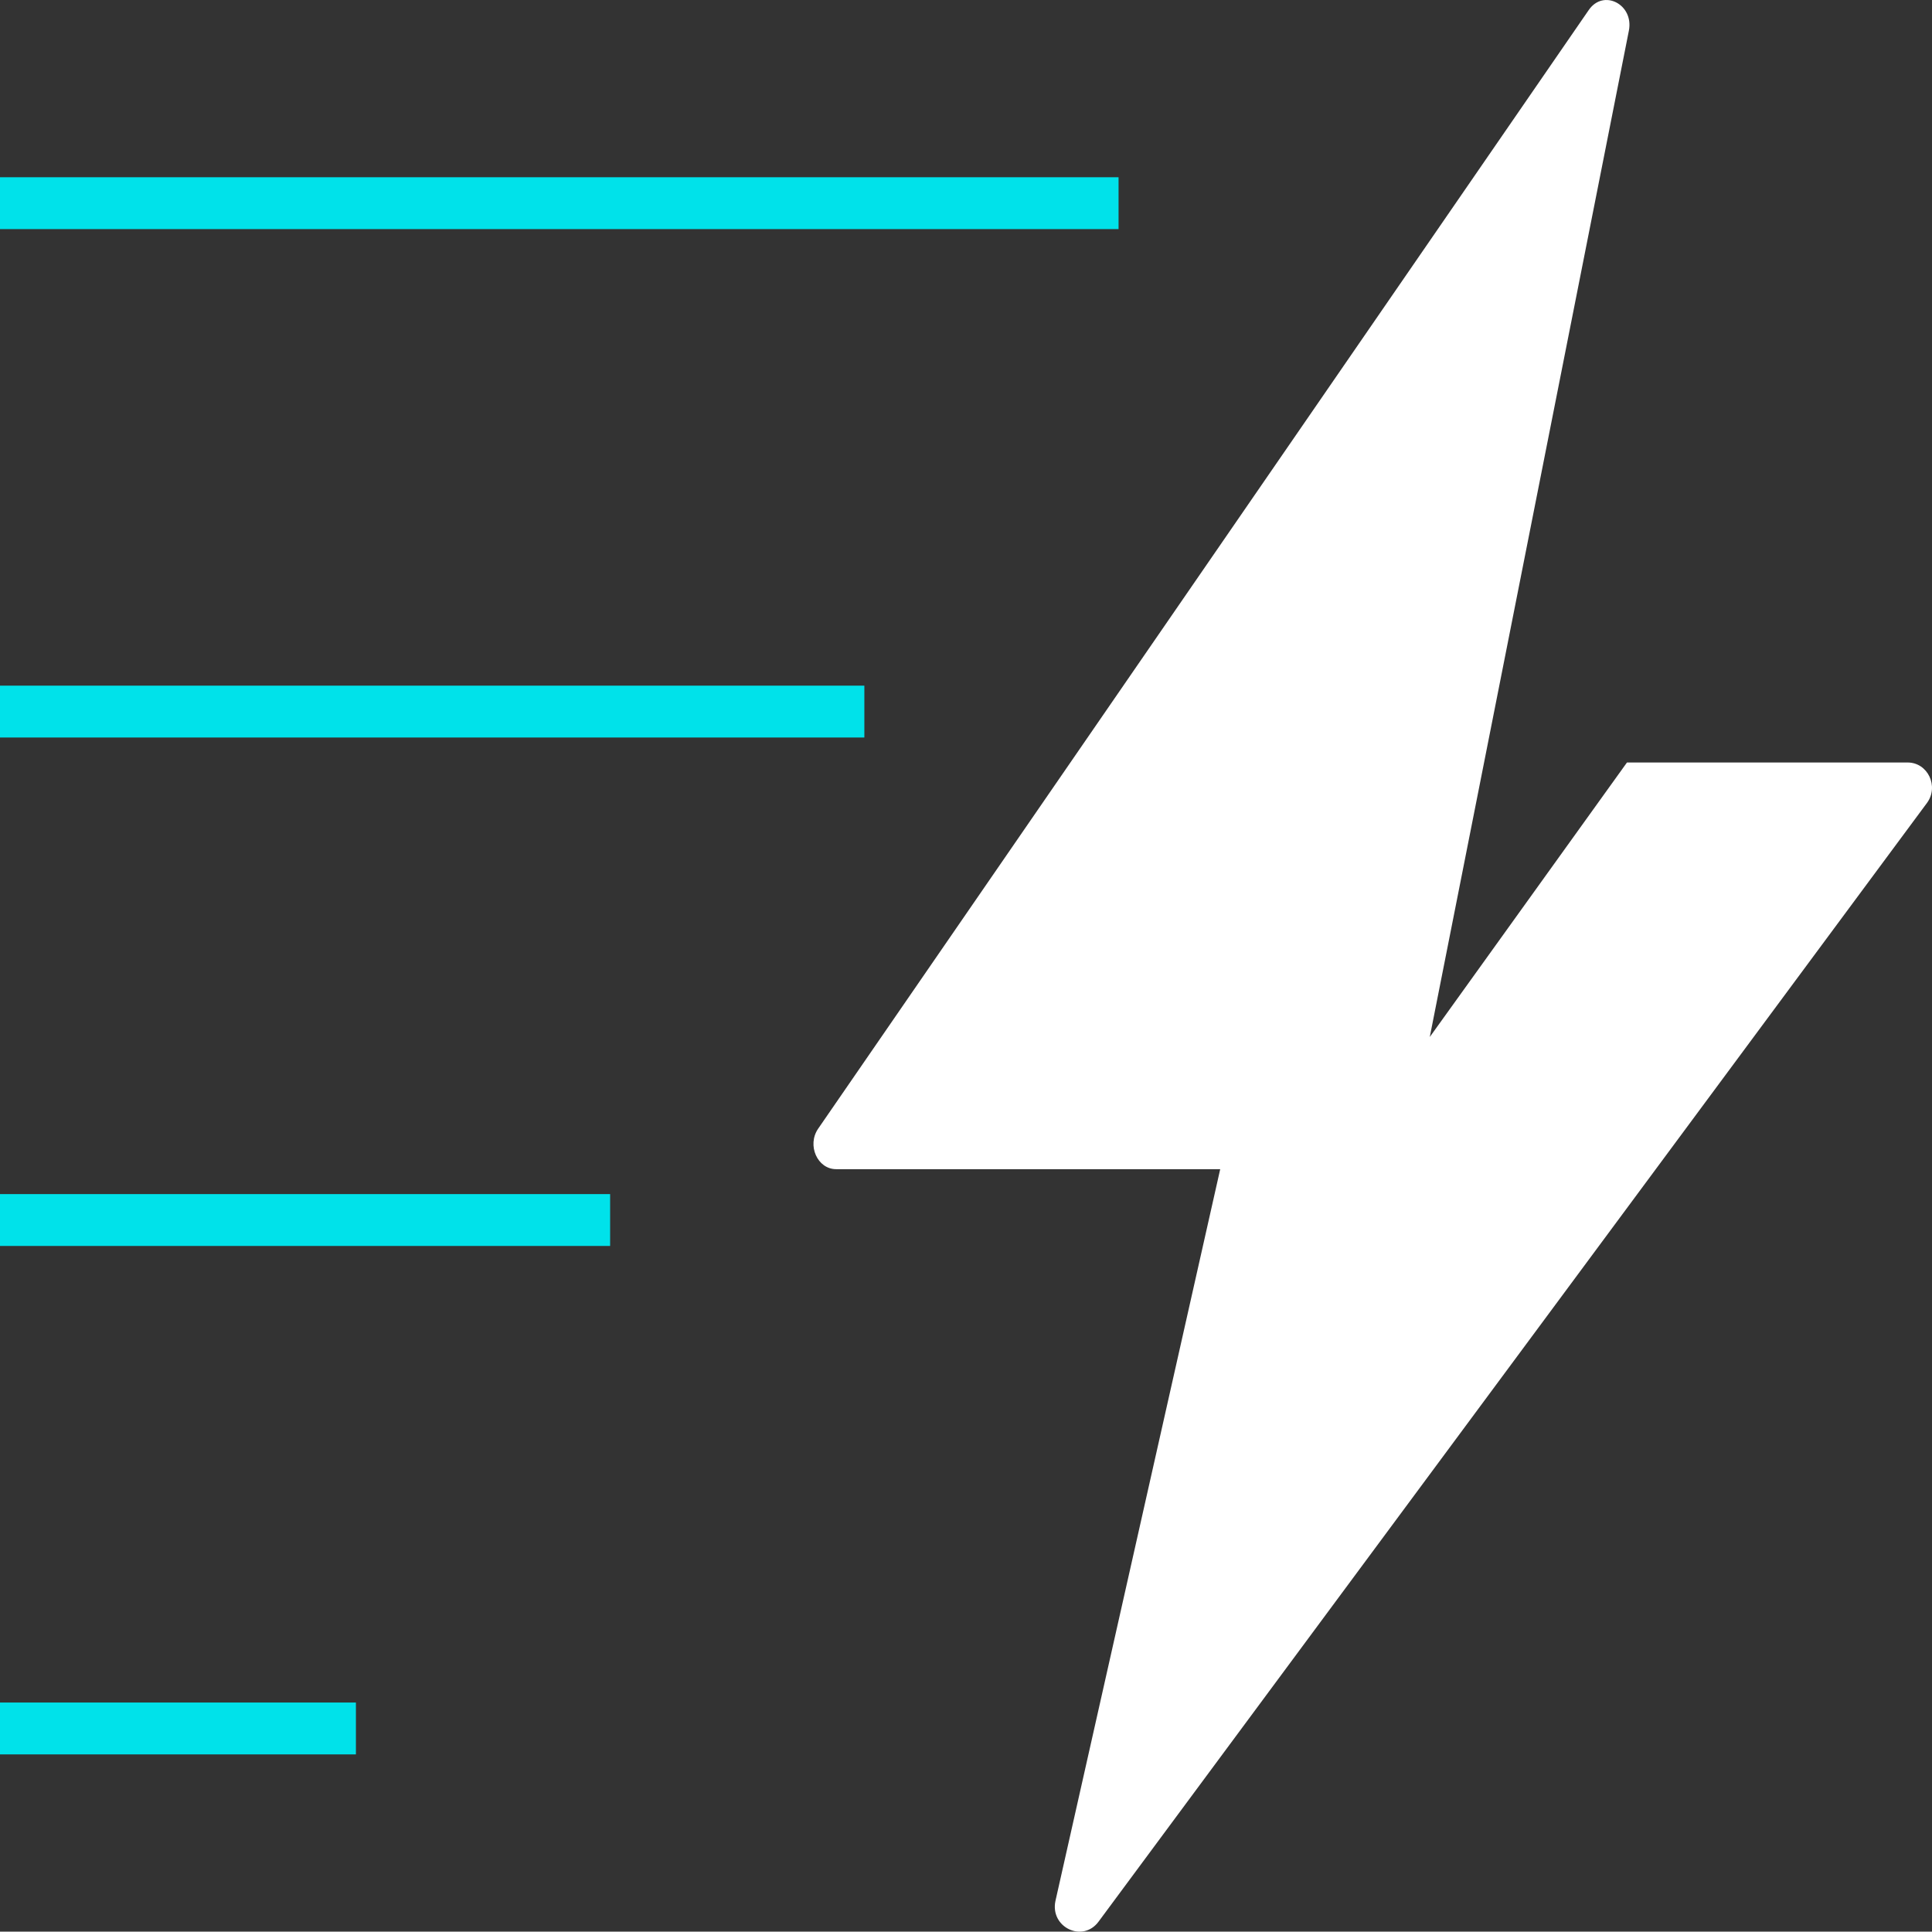 <svg viewBox="0 0 633.32 633.2" xmlns="http://www.w3.org/2000/svg" id="Artwork">
  <rect x="0" y="0" width="633.32" height="633.2" fill="#333333" stroke="none"/>
  <defs>
    <style>
      .cls-1 {
        fill: #00e2ea;
      }

      .cls-2 {
        fill: #fff;
      }
    </style>
  </defs>
  <path d="m625.34,249.95h-92.01l-64.64,89.98,1.52-7.7,16.84-85.12h0l46.9-237.04c1.71-8.64-8.35-13.81-13.16-6.77l-252.61,366.71c-3.71,5.43-.23,13.25,5.91,13.25h125.9l-54.01,239.88c-1.84,8.64,8.97,13.81,14.14,6.77l271.56-366.71c3.99-5.43.25-13.25-6.35-13.25h0Z" class="cls-2"></path>
  <rect height="17" width="366.67" y="58.1" class="cls-1"></rect>
  <rect height="17" width="283.34" y="224.76" class="cls-1"></rect>
  <rect height="17" width="200" y="391.43" class="cls-1"></rect>
  <rect height="17" width="116.67" y="558.1" class="cls-1"></rect>
</svg>